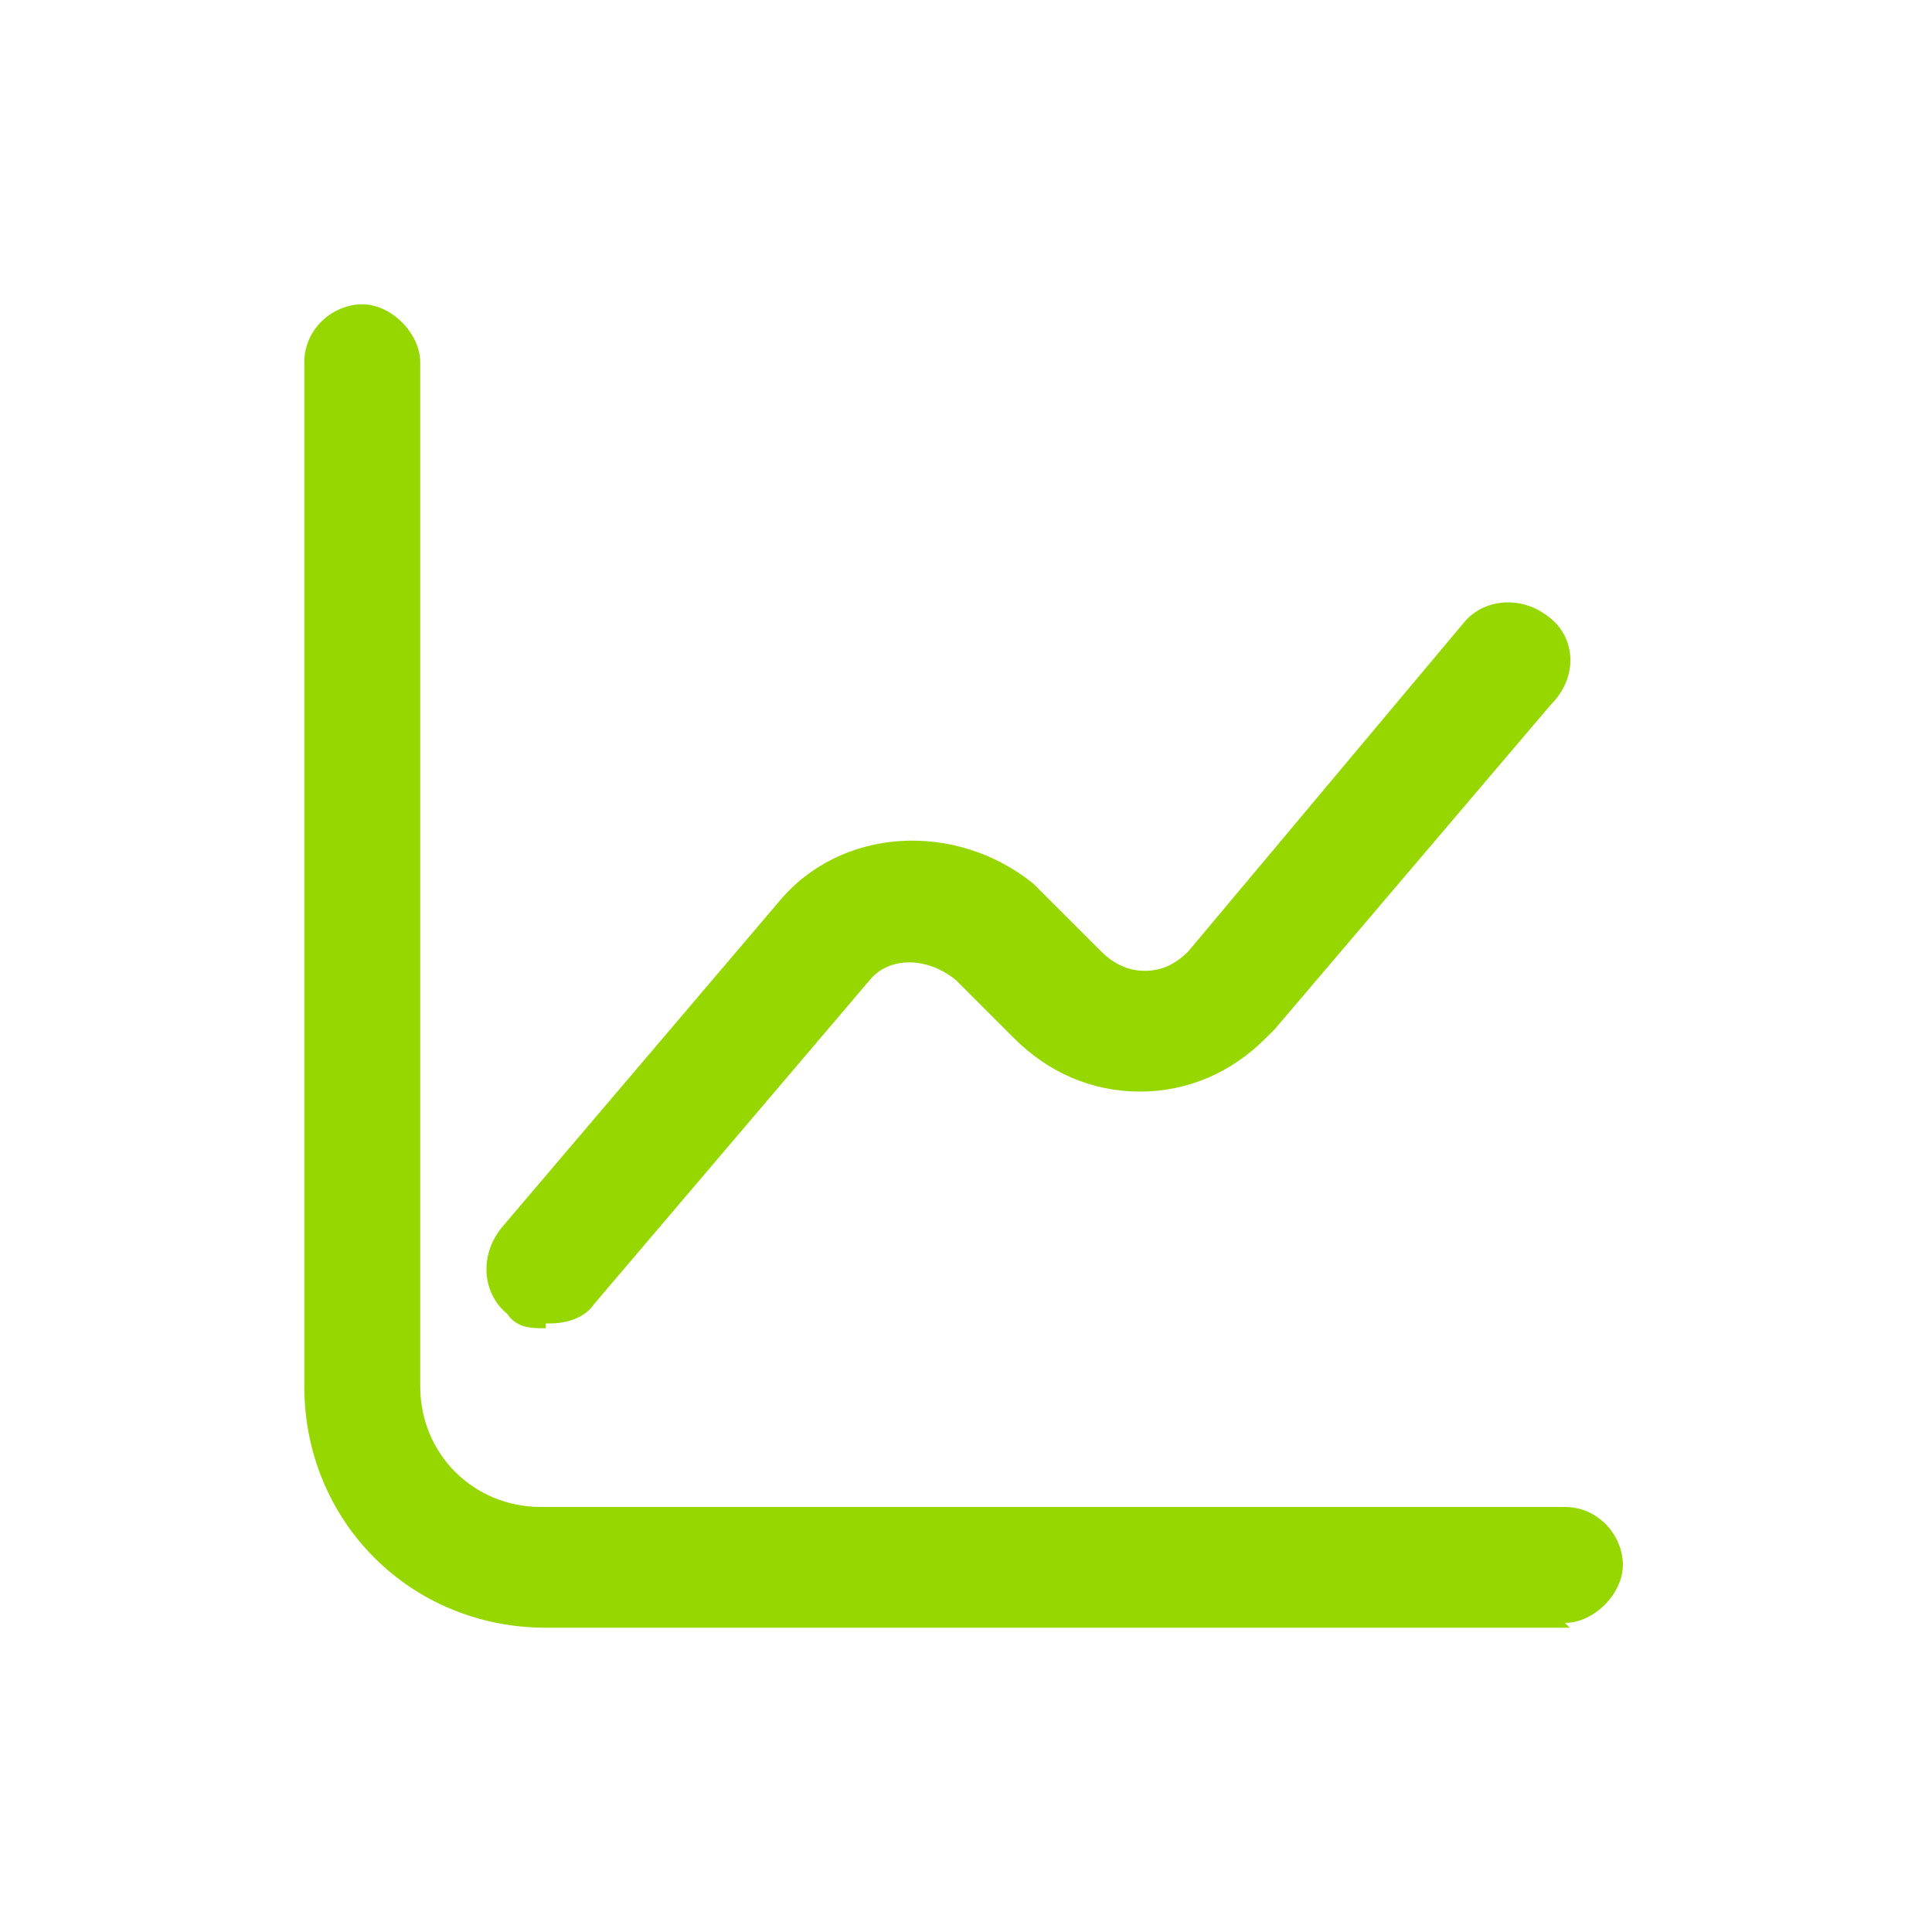<?xml version="1.0" encoding="UTF-8"?>
<svg id="Capa_1" data-name="Capa 1" xmlns="http://www.w3.org/2000/svg" version="1.1" viewBox="0 0 40 40">
  <defs>
    <style>
      .cls-1 {
        fill: #97d700;
        stroke-width: 0px;
      }
    </style>
  </defs>
  <g id="vuesax_linear_diagram" data-name="vuesax linear diagram">
    <g id="diagram">
      <path class="cls-1" d="M32.5,33.7H11.3c-2.8,0-5-2.2-5-5V7.5c0-.7.6-1.2,1.2-1.2s1.2.6,1.2,1.2v21.2c0,1.4,1.1,2.5,2.5,2.5h21.2c.7,0,1.2.6,1.2,1.2s-.6,1.2-1.2,1.2h0Z"/>
      <path class="cls-1" d="M11.3,27.5c-.3,0-.6,0-.8-.3-.5-.4-.6-1.2-.1-1.8l5.7-6.7c1.3-1.6,3.7-1.7,5.3-.4l.2.2,1.2,1.2c.2.2.5.4.9.4h0c.3,0,.6-.1.9-.4h0l5.7-6.8c.4-.5,1.2-.6,1.8-.1.5.4.6,1.2,0,1.8l-5.7,6.7-.2.2c-.7.7-1.6,1.1-2.6,1.1h0c-1,0-1.9-.4-2.6-1.1l-1.2-1.2c-.6-.5-1.4-.5-1.8,0l-5.7,6.7c-.2.3-.6.4-.9.4h-.2.1Z"/>
    </g>
  </g>
</svg>